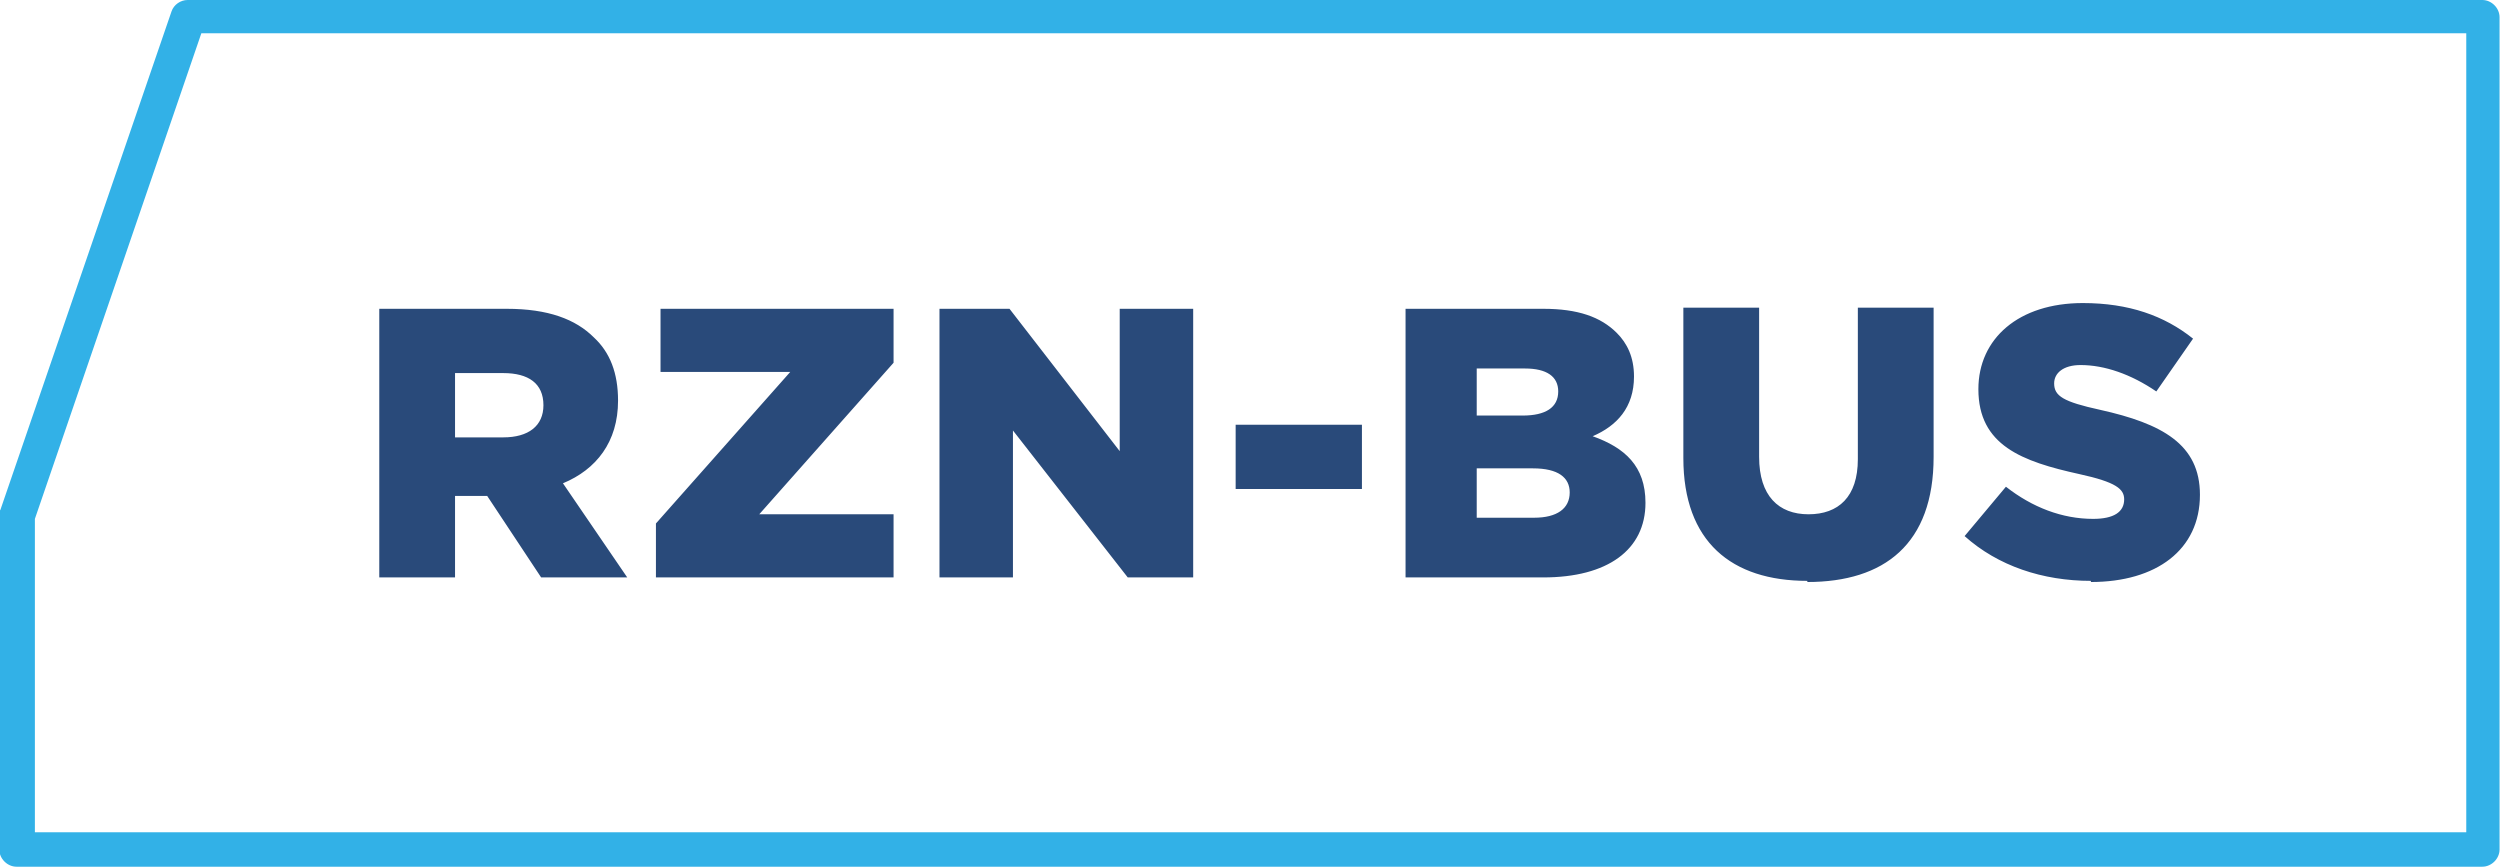 <?xml version="1.0" encoding="UTF-8"?>
<!DOCTYPE svg PUBLIC "-//W3C//DTD SVG 1.1//EN" "http://www.w3.org/Graphics/SVG/1.1/DTD/svg11.dtd">
<!-- Creator: CorelDRAW X6 -->
<svg xmlns="http://www.w3.org/2000/svg" xml:space="preserve" width="218.444mm" height="75.731mm" version="1.1" style="shape-rendering:geometricPrecision; text-rendering:geometricPrecision; image-rendering:optimizeQuality; fill-rule:evenodd; clip-rule:evenodd"
viewBox="0 0 2177 755"
 xmlns:xlink="http://www.w3.org/1999/xlink">
 <defs>
  <style type="text/css">
   <![CDATA[
    .fil1 {fill:#294A7A;fill-rule:nonzero}
    .fil0 {fill:#32B1E7;fill-rule:nonzero}
   ]]>
  </style>
 </defs>
 <g id="Слой_x0020_1">
  <g id="_1187214992">
   <path class="fil0" d="M2177 16l0 724c0,8 -7,15 -15,15l0 0 -2148 0c-8,0 -15,-7 -15,-15l0 -291c0,-2 0,-4 1,-5l149 -434c2,-6 8,-10 14,-10l0 0 1999 0c8,0 15,7 15,15 0,0 0,1 0,1zm-29 709l0 -696 -1973 0 -145 423 0 273 2118 0z"/>
   <path class="fil1" d="M331 503l65 0 0 -71 28 0 47 71 75 0 -56 -82c29,-12 48,-36 48,-72 0,-24 -7,-42 -21,-55 -16,-16 -40,-25 -76,-25l-111 0 0 234zm65 -122l0 -56 42 0c22,0 35,9 35,28 0,18 -13,28 -35,28l-43 0zm175 122l207 0 0 -55 -117 0 117 -132 0 -47 -203 0 0 55 113 0 -117 132 0 47zm247 0l64 0 0 -128 100 128 57 0 0 -234 -64 0 0 124 -96 -124 -61 0 0 234zm405 0l121 0c56,0 89,-24 89,-65 0,-32 -18,-48 -46,-58 21,-9 36,-25 36,-52 0,-17 -6,-29 -15,-38 -14,-14 -34,-21 -64,-21l-120 0 0 234zm63 -52l0 -43 49 0c22,0 32,8 32,21 0,14 -11,22 -31,22l-50 0zm0 -89l0 -41 42 0c19,0 29,7 29,20 0,14 -11,21 -31,21l-41 0zm288 145c67,0 110,-33 110,-109l0 -130 -66 0 0 132c0,33 -17,48 -43,48 -26,0 -43,-16 -43,-50l0 -130 -66 0 0 131c0,73 42,107 108,107zm247 0c57,0 95,-28 95,-76 0,-44 -33,-62 -87,-74 -32,-7 -40,-12 -40,-23 0,-9 8,-16 23,-16 21,0 44,8 66,23l32 -46c-25,-20 -56,-31 -96,-31 -56,0 -91,31 -91,75 0,49 38,63 88,74 32,7 39,13 39,22 0,11 -9,17 -27,17 -27,0 -53,-10 -76,-28l-36 43c29,26 68,39 110,39zm-745 -81l110 0 0 -56 -110 0 0 56z"/>
  </g>
 </g>
</svg>

